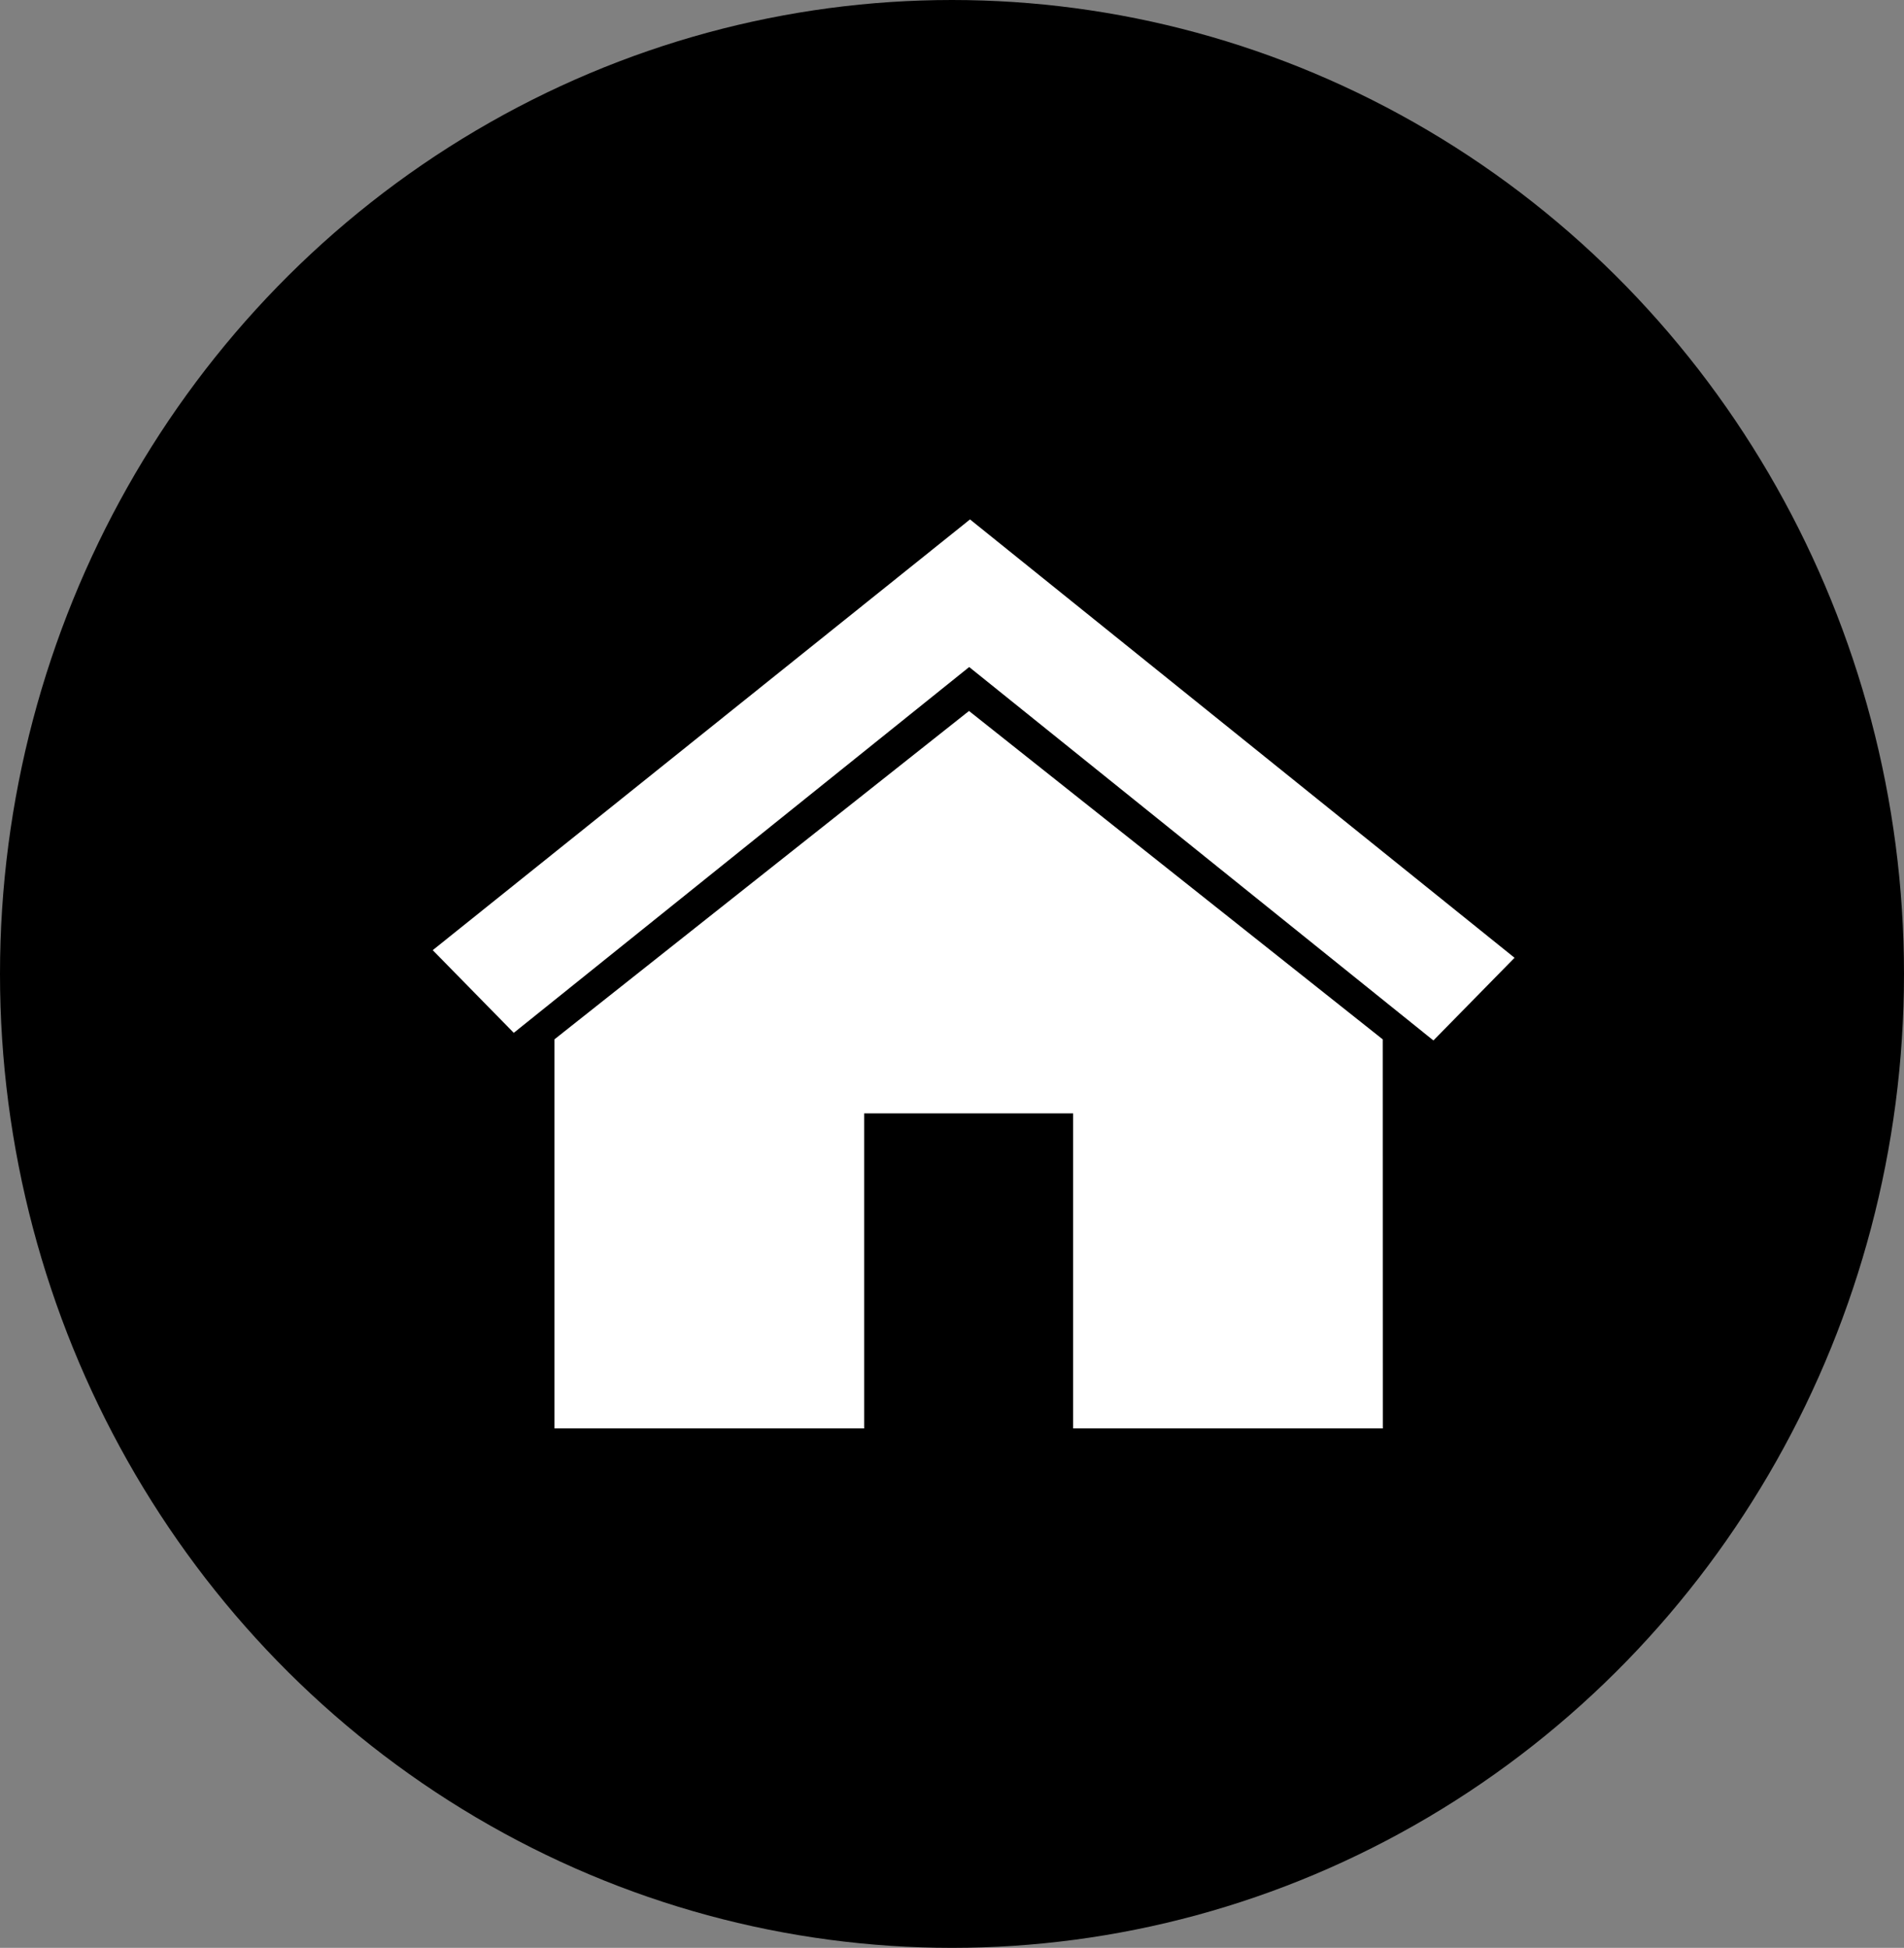 <svg width="44" height="45" viewBox="0 0 44 45" fill="none" xmlns="http://www.w3.org/2000/svg">
<rect x="0" y="0" width="44" height="45" fill="#808080" stroke="none"/>
<ellipse cx="22" cy="22.5" rx="22" ry="22.5" fill="black"/>
<g clip-path="url(#clip0_6241_174)">
<path d="M31.954 24.012L22.393 16.425L12.812 24.012V33H19.97V25.722H24.799V33H31.956L31.954 24.012Z" fill="white"/>
<path d="M35 22.127L22.416 12L10 21.951L11.873 23.861L22.397 15.41L33.125 24.037L35 22.127Z" fill="white"/>
</g>
<defs>
<clipPath id="clip0_6241_174">
<rect width="25" height="21" fill="white" transform="translate(10 12)"/>
</clipPath>
</defs>
</svg>
